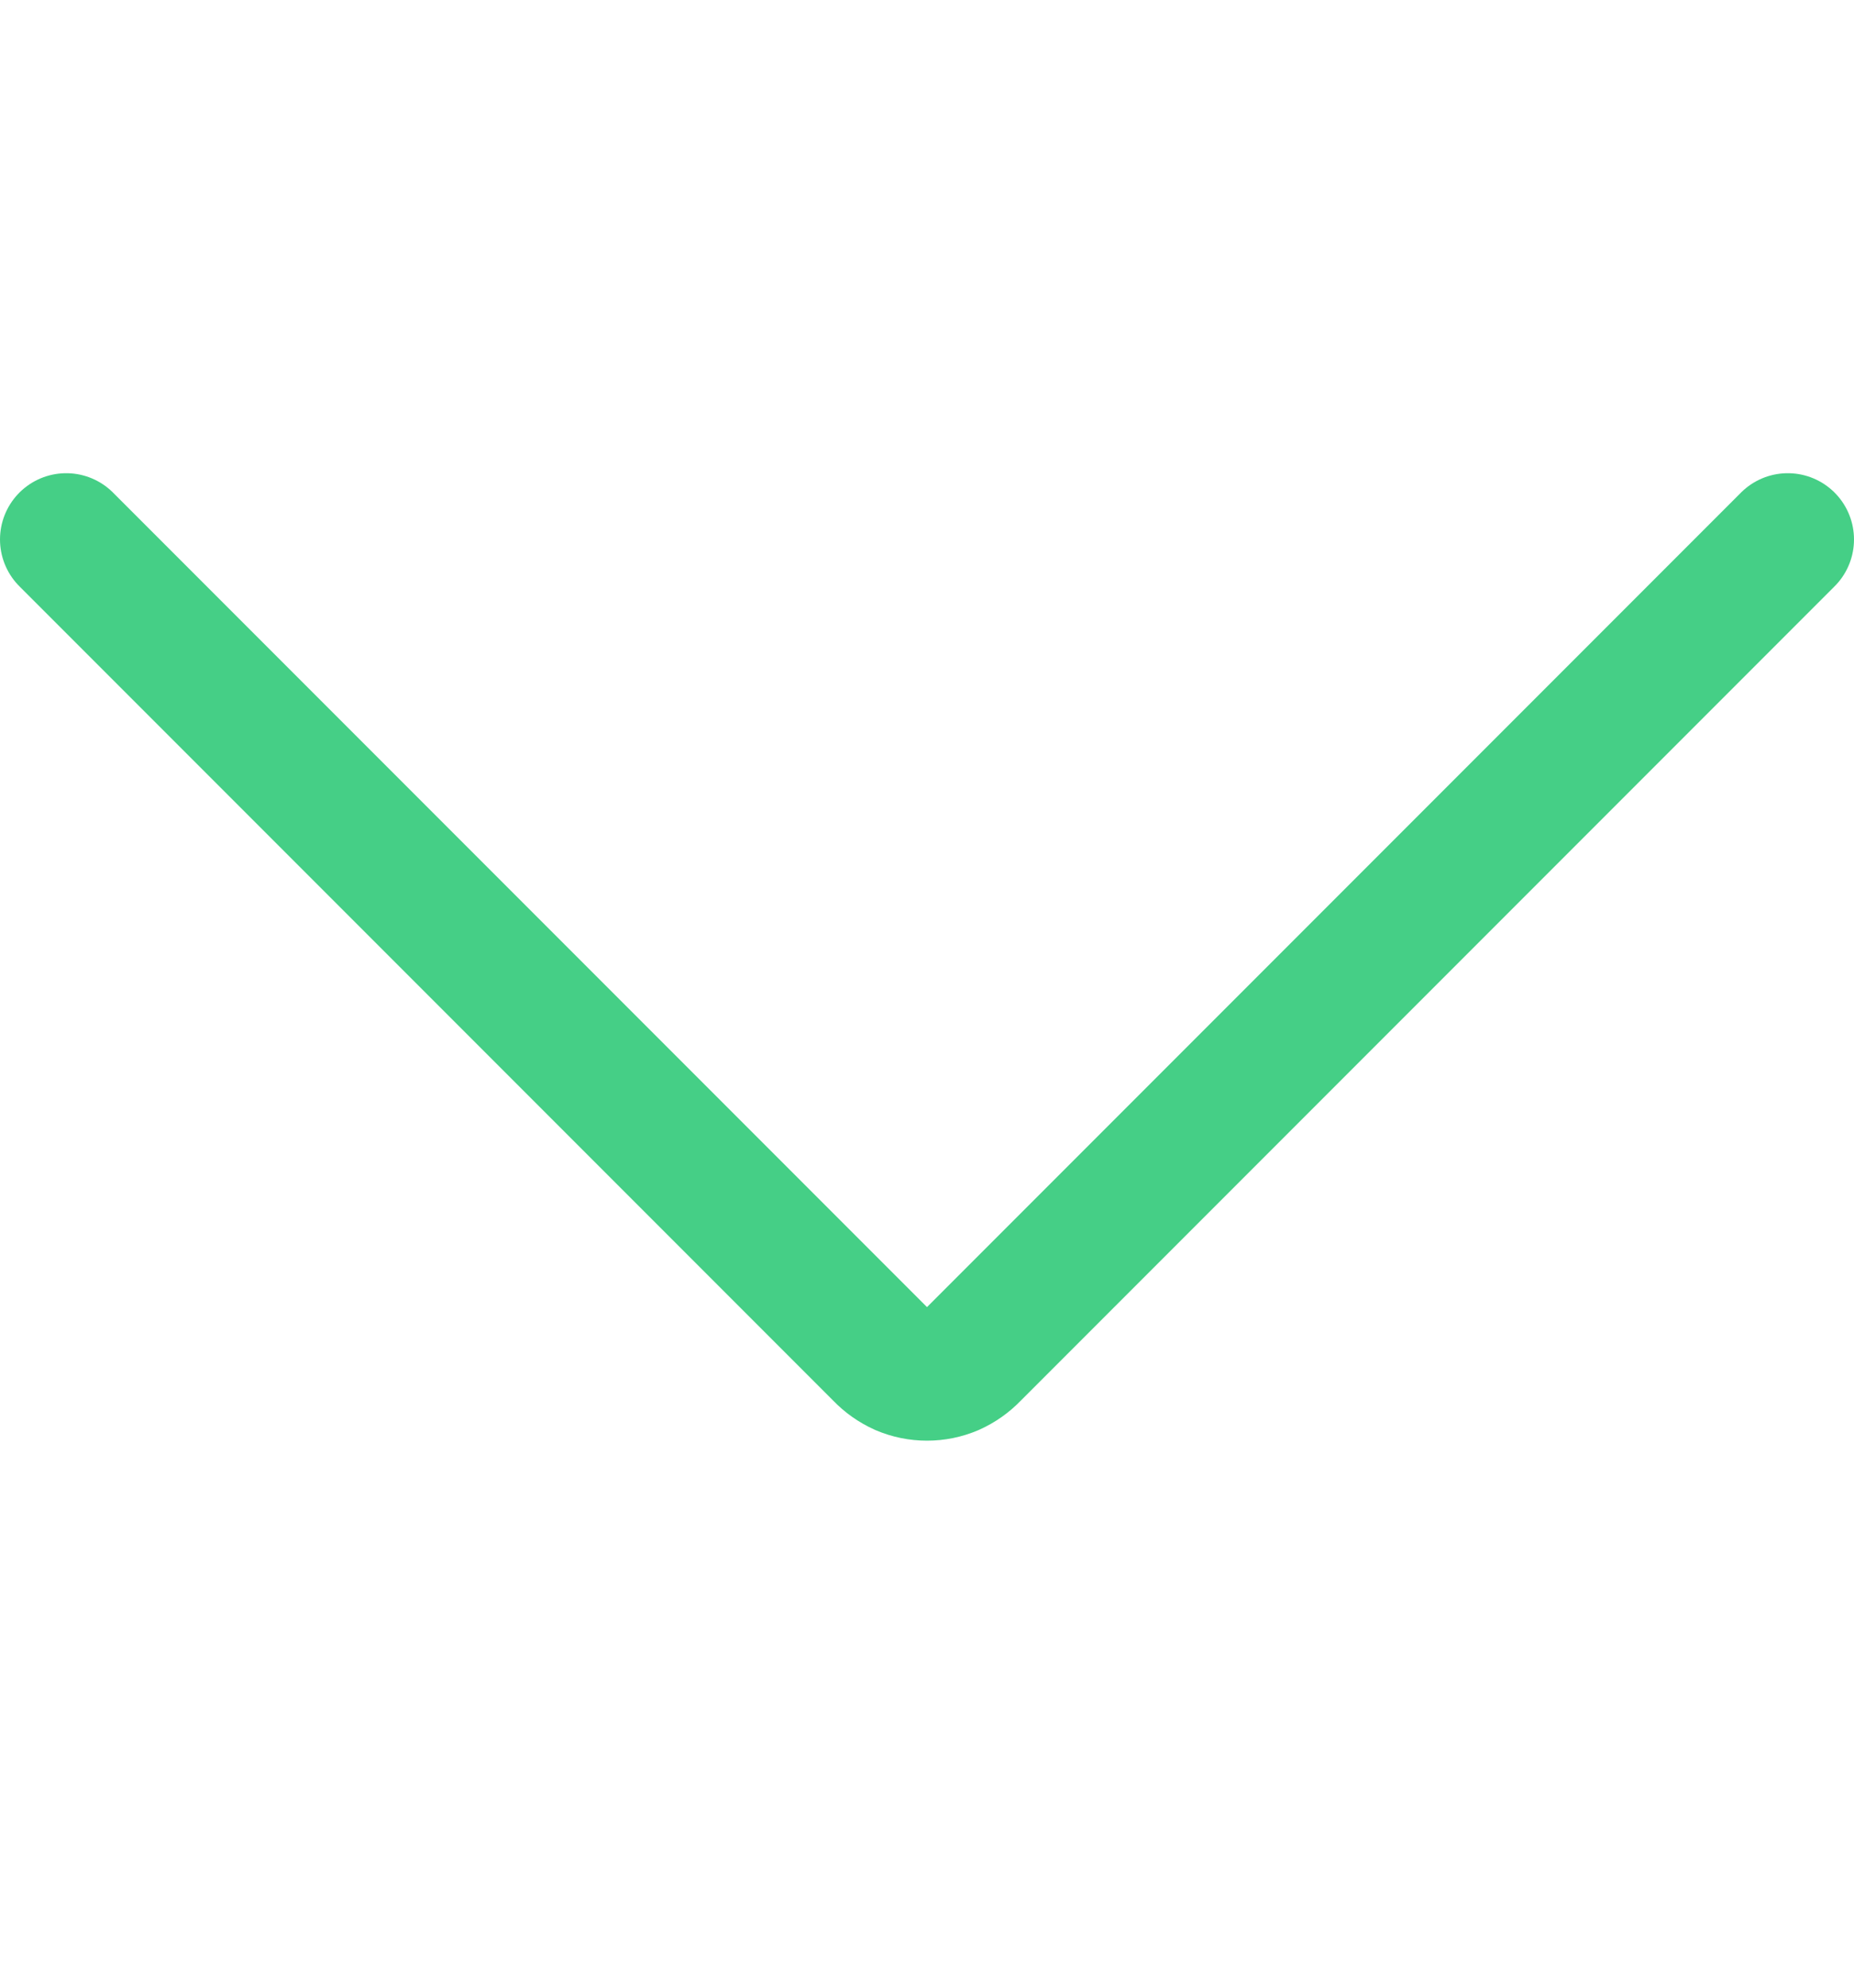 <svg width="14" height="15" viewBox="0 0 14 15" fill="none" xmlns="http://www.w3.org/2000/svg">
<path d="M13.5 4.071L7.35 10.221C7.305 10.268 7.251 10.306 7.191 10.333C7.13 10.359 7.066 10.372 7 10.372C6.934 10.372 6.87 10.359 6.809 10.333C6.749 10.306 6.695 10.268 6.65 10.221L0.5 4.071" stroke="#45CF86" stroke-linecap="round" stroke-linejoin="round"/>
</svg>
